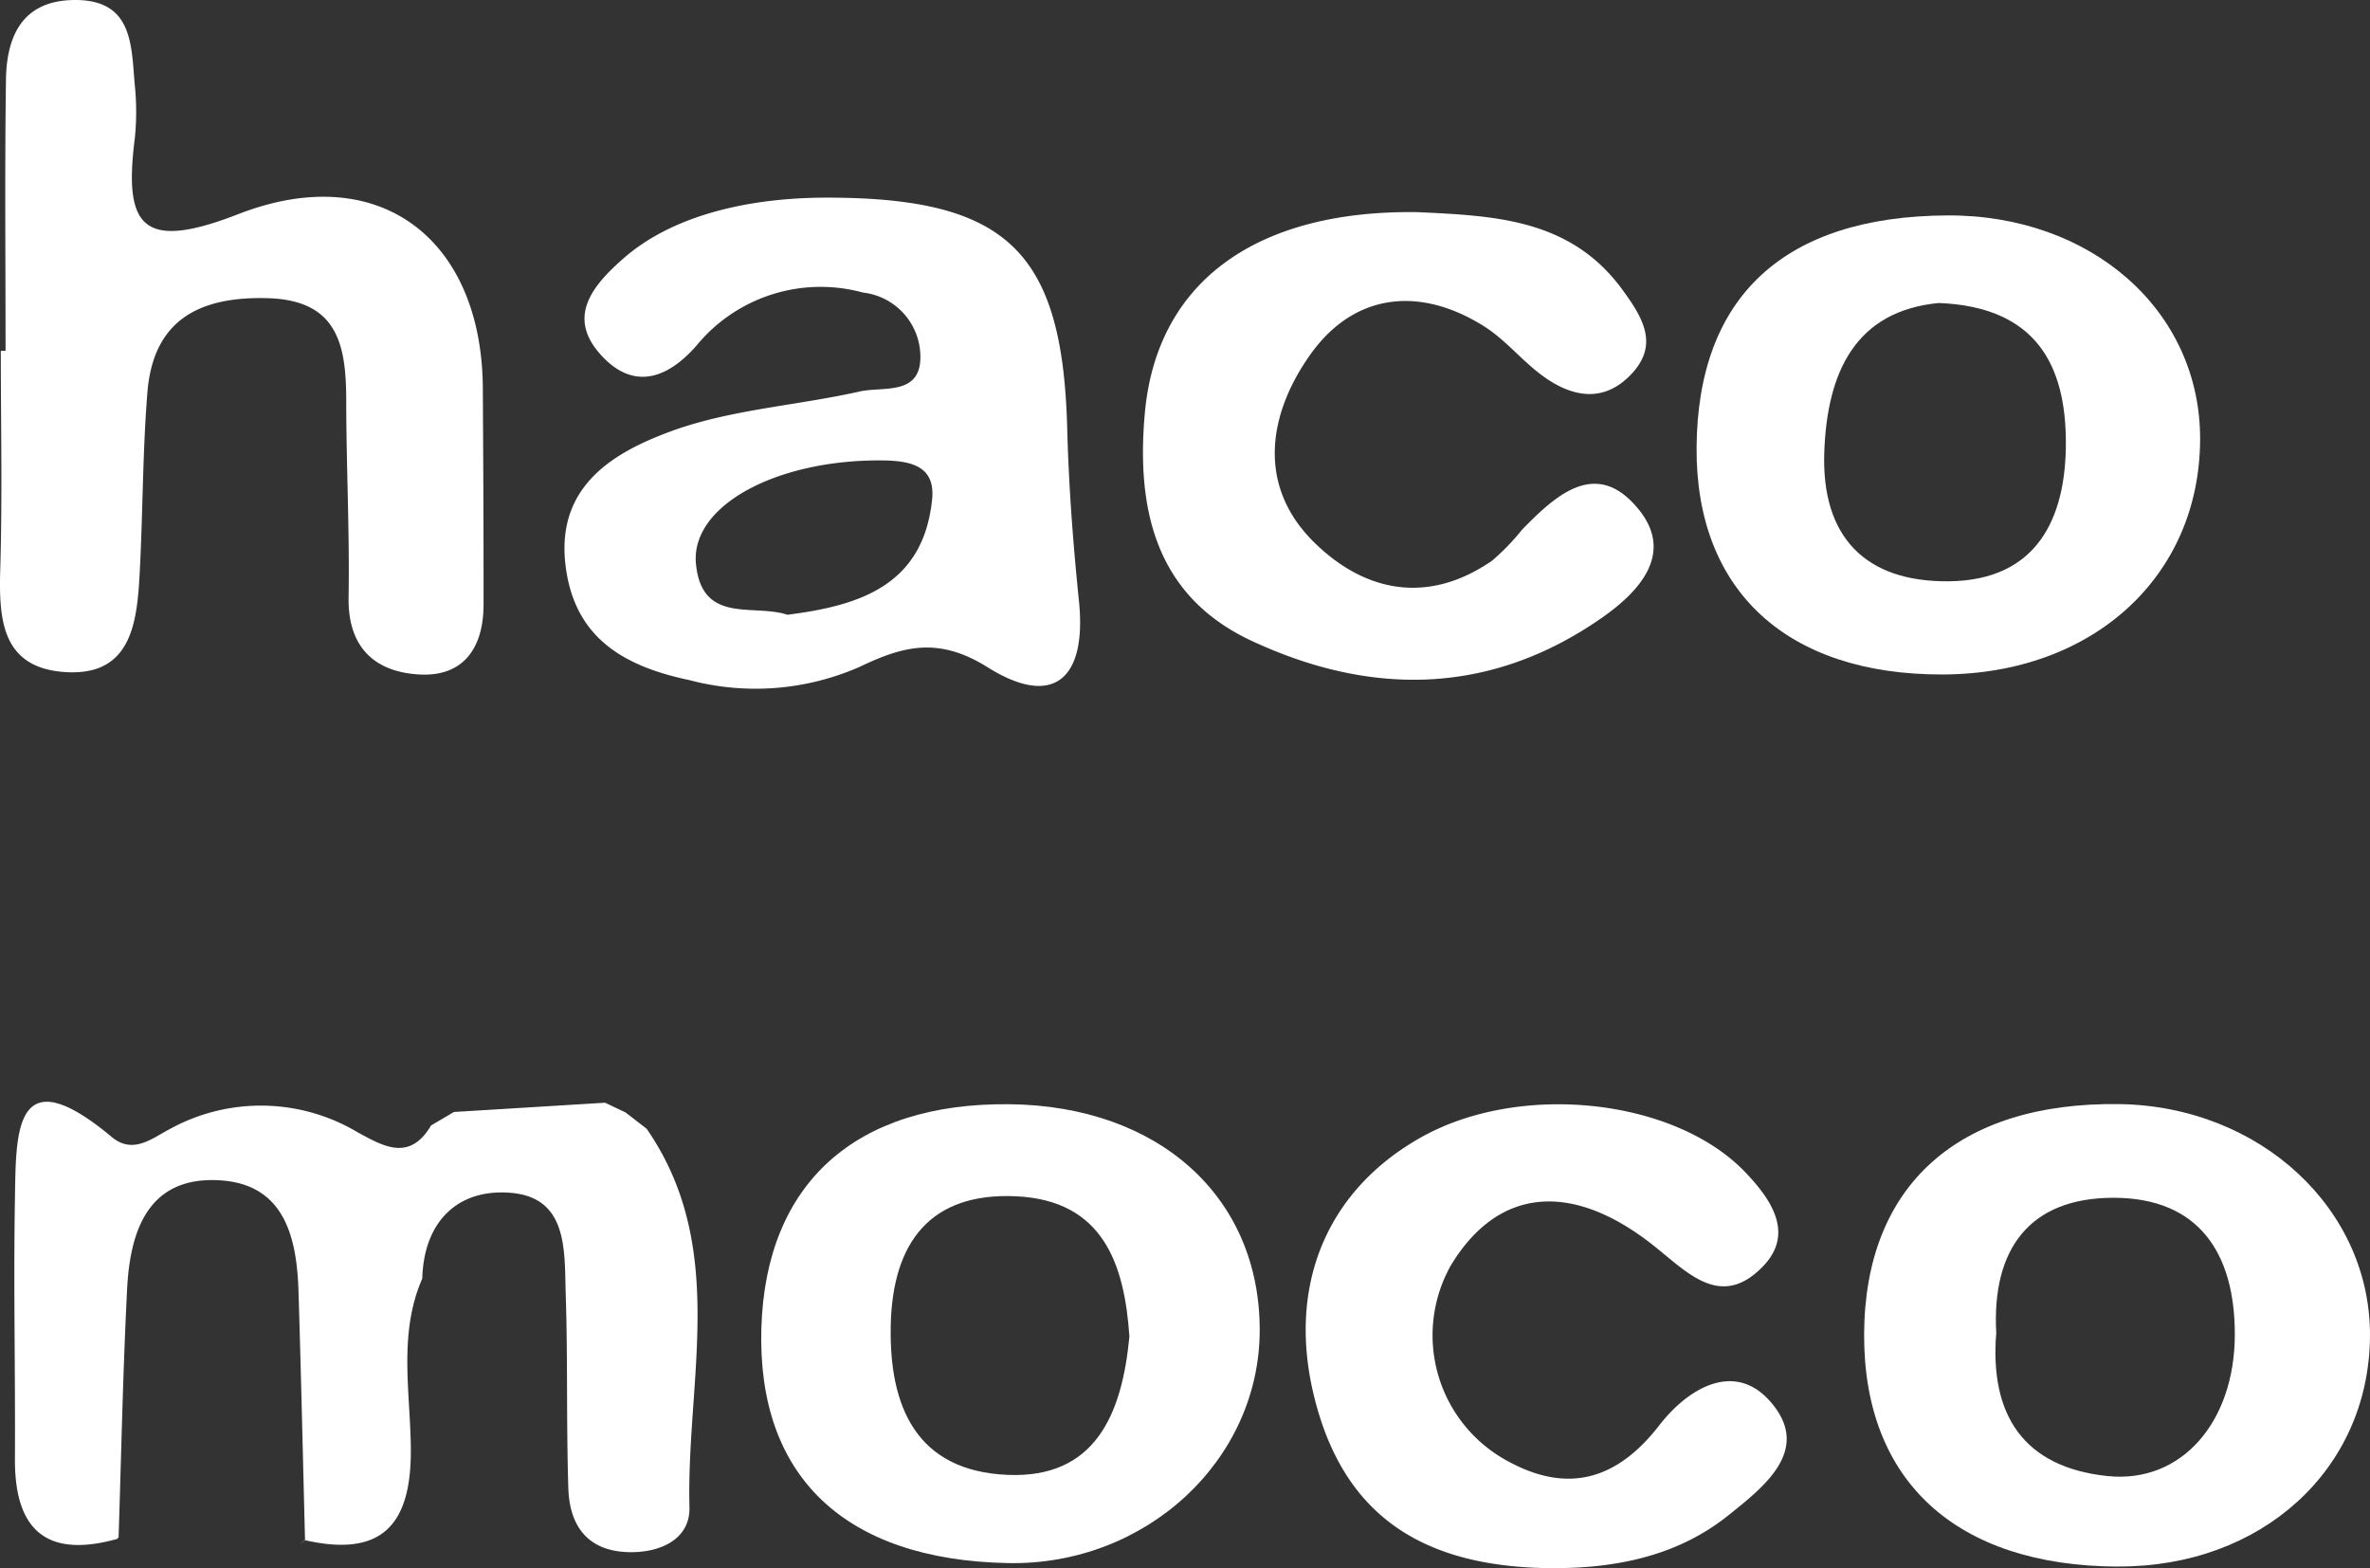 <svg xmlns="http://www.w3.org/2000/svg" xmlns:xlink="http://www.w3.org/1999/xlink" width="127.887" height="84.62" viewBox="0 0 127.887 84.62"><rect x="0" y="0" width="127.887" height="84.62" fill="#333333" stroke="none"/><defs><clipPath id="clip-path"><rect id="&#x9577;&#x65B9;&#x5F62;_24668" data-name="&#x9577;&#x65B9;&#x5F62; 24668" width="127.887" height="84.62" fill="none"></rect></clipPath></defs><g id="logo_2" transform="translate(0 0)"><g id="&#x30B0;&#x30EB;&#x30FC;&#x30D7;_9669" data-name="&#x30B0;&#x30EB;&#x30FC;&#x30D7; 9669" transform="translate(0 0)" clip-path="url(#clip-path)"><path id="&#x30D1;&#x30B9;_40020" data-name="&#x30D1;&#x30B9; 40020" d="M34.8,52.049c4.39,6.377,2.113,13.538,2.288,20.387.045,1.759-1.634,2.5-3.389,2.422-2.174-.1-3.084-1.488-3.147-3.442-.111-3.49-.027-6.987-.141-10.477-.074-2.294.153-5.208-2.969-5.467C24.608,55.238,22.754,57,22.67,60.1c-1.308,2.994-.635,6.151-.617,9.219.025,4.1-1.59,5.829-5.7,4.9l-.309.225.3-.235c-.116-4.478-.214-8.958-.353-13.435-.091-2.921-.769-5.762-4.234-5.976-3.835-.238-4.848,2.659-5.012,5.836-.229,4.471-.315,8.947-.462,13.422l-.072.091C2.435,75.2.669,73.713.69,69.836c.026-4.681-.082-9.364,0-14.044.06-3.591-.047-7.732,5.222-3.334,1.175.982,2.224.033,3.2-.462a10.182,10.182,0,0,1,10.053.2c1.405.766,2.82,1.606,3.98-.359l1.234-.727,8.155-.5,1.1.521,1.174.907" transform="translate(0.116 8.893)" fill="#fff"></path><path id="&#x30D1;&#x30B9;_40021" data-name="&#x30D1;&#x30B9; 40021" d="M.3,18.93C.3,14.052.253,9.173.322,4.3.356,1.921,1.229.02,4.02,0,7.155-.022,7.085,2.4,7.268,4.539a14.064,14.064,0,0,1,.006,2.926c-.606,4.782.4,6.105,5.58,4.091,7.629-2.968,13.154,1.359,13.2,9.391.022,3.893.044,7.786.039,11.678,0,2.292-1.05,3.9-3.452,3.771s-3.876-1.446-3.831-4.161c.058-3.512-.121-7.03-.127-10.545,0-2.974-.383-5.5-4.254-5.6-3.648-.1-6.158,1.158-6.474,5.08-.267,3.3-.242,6.624-.427,9.933-.147,2.64-.522,5.417-4.062,5.159C.059,36.013-.066,33.372.015,30.649c.115-3.9.029-7.811.029-11.718H.3" transform="translate(0 0)" fill="#fff"></path><path id="&#x30D1;&#x30B9;_40022" data-name="&#x30D1;&#x30B9; 40022" d="M40.1,9.07c9.7.008,12.678,2.913,12.93,12.441.082,3.11.316,6.224.634,9.32.43,4.2-1.361,5.816-4.927,3.581-2.681-1.68-4.59-1.129-6.915-.02a13.948,13.948,0,0,1-9.171.714c-3.521-.743-6.248-2.262-6.7-6.268-.472-4.2,2.585-6,5.593-7.122C34.793,20.5,38.407,20.3,41.83,19.531c1.322-.3,3.519.307,3.256-2.258a3.494,3.494,0,0,0-3.075-3.081,8.665,8.665,0,0,0-8.99,2.868c-1.515,1.725-3.285,2.4-5,.658-2.08-2.115-.678-3.85,1.1-5.4C31.51,10.236,35.346,9.065,40.1,9.07m-2.17,22.508c3.891-.492,7.328-1.577,7.809-6.211.185-1.766-1.054-2.1-2.665-2.117C37.346,23.189,32.667,25.7,33,28.863c.341,3.244,3.1,2.106,4.932,2.715" transform="translate(4.557 1.595)" fill="#fff"></path><path id="&#x30D1;&#x30B9;_40023" data-name="&#x30D1;&#x30B9; 40023" d="M99.236,75.623C90.5,75.583,85.505,71,85.543,63.066c.039-8,5.063-12.522,13.773-12.4,7.6.111,13.592,5.676,13.523,12.57-.072,7.156-5.851,12.416-13.6,12.381M92.672,63.01c-.361,4.414,1.464,7.253,6.006,7.727,3.983.415,6.871-2.915,6.867-7.657,0-4.347-1.925-7.342-6.506-7.359s-6.614,2.786-6.367,7.289" transform="translate(15.047 8.912)" fill="#fff"></path><path id="&#x30D1;&#x30B9;_40024" data-name="&#x30D1;&#x30B9; 40024" d="M91.377,9.886c7.8-.041,13.671,5.155,13.649,12.086C105,29.38,99.233,34.642,91.114,34.657c-8.383.016-13.3-4.517-13.259-12.222.045-8.165,4.719-12.5,13.522-12.549m-.452,4.725c-4.478.434-6.021,3.695-6.179,8.033-.167,4.588,2.212,7.022,6.7,6.985,4.8-.041,6.347-3.423,6.336-7.509s-1.55-7.3-6.858-7.508" transform="translate(13.694 1.738)" fill="#fff"></path><path id="&#x30D1;&#x30B9;_40025" data-name="&#x30D1;&#x30B9; 40025" d="M48.331,50.672c8.064.092,13.5,5,13.5,12.182,0,7.037-6.15,12.727-13.591,12.579-8.812-.174-13.538-4.682-13.3-12.684.234-7.809,5.072-12.171,13.395-12.076m6.464,12.522c-.266-3.851-1.386-7.352-6.151-7.557-4.579-.2-6.62,2.475-6.726,6.925-.107,4.474,1.415,7.895,6.289,8.109,4.718.206,6.19-3.222,6.589-7.476" transform="translate(6.144 8.912)" fill="#fff"></path><path id="&#x30D1;&#x30B9;_40026" data-name="&#x30D1;&#x30B9; 40026" d="M67.3,9.736c4.124.2,8.224.353,11.02,4.184,1.136,1.556,2.011,3.024.4,4.641-1.507,1.516-3.215,1.115-4.755-.029-1.091-.811-1.974-1.924-3.116-2.64-3.5-2.2-7.011-1.756-9.337,1.484-2.262,3.15-2.989,7.075.19,10.193,2.733,2.678,6.139,3.357,9.587.972A12.278,12.278,0,0,0,72.9,26.876c1.86-1.912,4.051-3.9,6.318-1.075,1.932,2.407-.067,4.477-2.034,5.844-6,4.169-12.429,4.227-18.872,1.223-5.2-2.424-6.223-7.125-5.764-12.269C53.181,13.491,58.561,9.6,67.3,9.736" transform="translate(9.226 1.712)" fill="#fff"></path><path id="&#x30D1;&#x30B9;_40027" data-name="&#x30D1;&#x30B9; 40027" d="M73.36,75.706c-7.3,0-11.461-2.98-13-9.31-1.445-5.939.687-11.076,5.785-13.939,5.343-3,13.67-2.106,17.487,1.879,1.43,1.493,2.656,3.318.968,5.076-2.312,2.407-4.14.268-6-1.184-4.433-3.463-8.374-3-10.871,1.178a7.707,7.707,0,0,0,3.1,10.528c3.3,1.806,5.938.94,8.164-1.931,1.613-2.08,4.078-3.441,5.968-1.318,2.308,2.593-.263,4.594-2.253,6.184-2.471,1.974-5.574,2.834-9.348,2.836" transform="translate(10.539 8.913)" fill="#fff"></path><path id="&#x30D1;&#x30B9;_40028" data-name="&#x30D1;&#x30B9; 40028" d="M29.868,51.962l-1.174-.907,1.174.907" transform="translate(5.047 8.98)" fill="#fff"></path></g></g></svg>